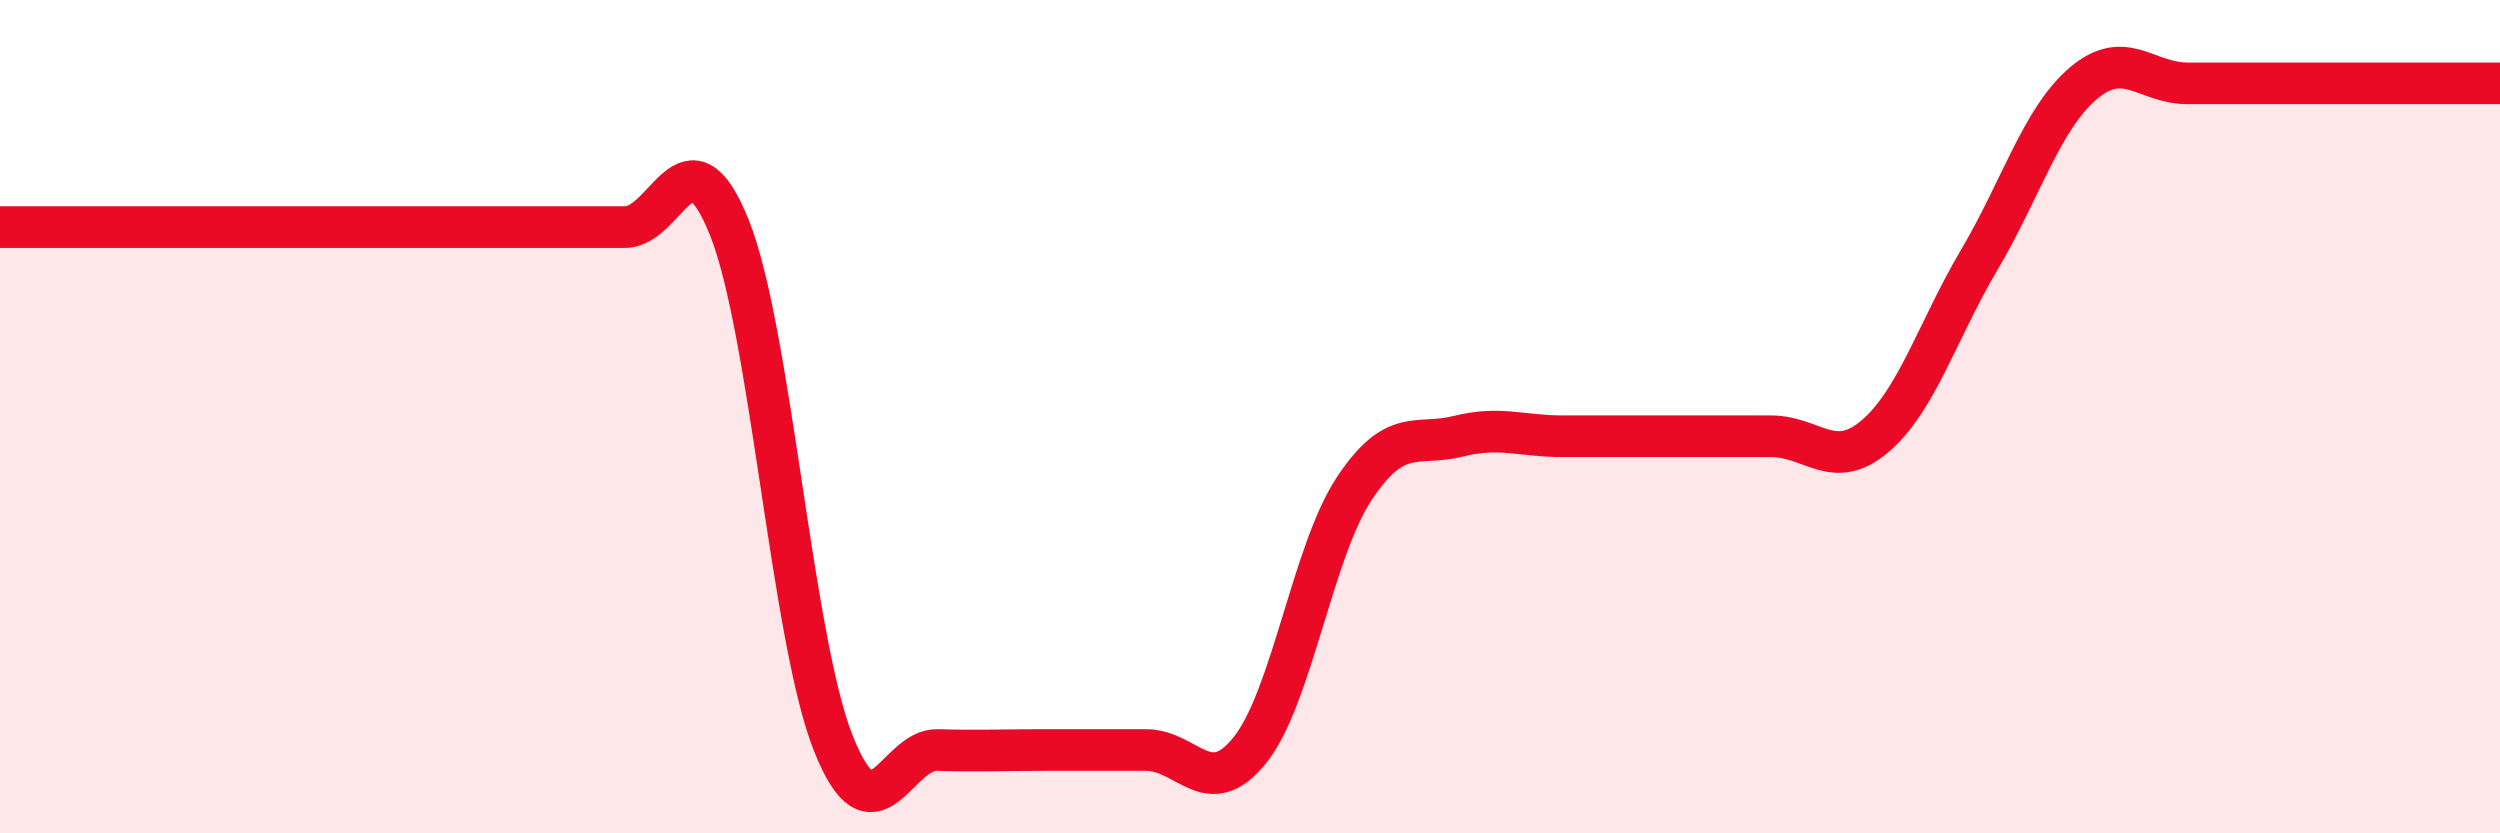 
    <svg width="60" height="20" viewBox="0 0 60 20" xmlns="http://www.w3.org/2000/svg">
      <path
        d="M 0,5.45 C 0.5,5.45 1.5,5.45 2.5,5.45 C 3.5,5.45 4,5.45 5,5.45 C 6,5.45 6.5,5.45 7.5,5.45 C 8.5,5.45 9,5.45 10,5.45 C 11,5.45 11.5,5.45 12.5,5.45 C 13.5,5.45 14,5.45 15,5.45 C 16,5.45 16.5,2.97 17.5,5.45 C 18.5,7.93 19,15.33 20,17.84 C 21,20.35 21.5,17.97 22.5,18 C 23.5,18.03 24,18 25,18 C 26,18 26.5,18 27.5,18 C 28.5,18 29,19.25 30,18 C 31,16.75 31.5,13.24 32.5,11.73 C 33.5,10.22 34,10.72 35,10.47 C 36,10.22 36.5,10.47 37.5,10.47 C 38.5,10.47 39,10.47 40,10.47 C 41,10.47 41.5,10.47 42.5,10.47 C 43.5,10.47 44,11.32 45,10.47 C 46,9.62 46.5,7.93 47.5,6.24 C 48.5,4.55 49,2.85 50,2 C 51,1.15 51.5,2 52.5,2 C 53.5,2 53.5,2 55,2 C 56.5,2 59,2 60,2L60 20L0 20Z"
        fill="#EB0A25"
        opacity="0.1"
        stroke-linecap="round"
        stroke-linejoin="round"
      />
      <path
        d="M 0,5.45 C 0.5,5.45 1.5,5.45 2.5,5.45 C 3.5,5.45 4,5.45 5,5.45 C 6,5.45 6.5,5.45 7.5,5.45 C 8.5,5.45 9,5.45 10,5.45 C 11,5.45 11.5,5.45 12.5,5.45 C 13.5,5.45 14,5.45 15,5.45 C 16,5.45 16.5,2.97 17.5,5.45 C 18.5,7.93 19,15.33 20,17.84 C 21,20.35 21.5,17.97 22.5,18 C 23.5,18.03 24,18 25,18 C 26,18 26.5,18 27.5,18 C 28.5,18 29,19.25 30,18 C 31,16.75 31.5,13.24 32.5,11.73 C 33.5,10.22 34,10.72 35,10.47 C 36,10.22 36.5,10.47 37.5,10.47 C 38.5,10.47 39,10.47 40,10.47 C 41,10.47 41.5,10.47 42.5,10.47 C 43.5,10.47 44,11.32 45,10.47 C 46,9.62 46.5,7.93 47.5,6.24 C 48.5,4.55 49,2.85 50,2 C 51,1.15 51.5,2 52.5,2 C 53.5,2 53.5,2 55,2 C 56.5,2 59,2 60,2"
        stroke="#EB0A25"
        stroke-width="1"
        fill="none"
        stroke-linecap="round"
        stroke-linejoin="round"
      />
    </svg>
  